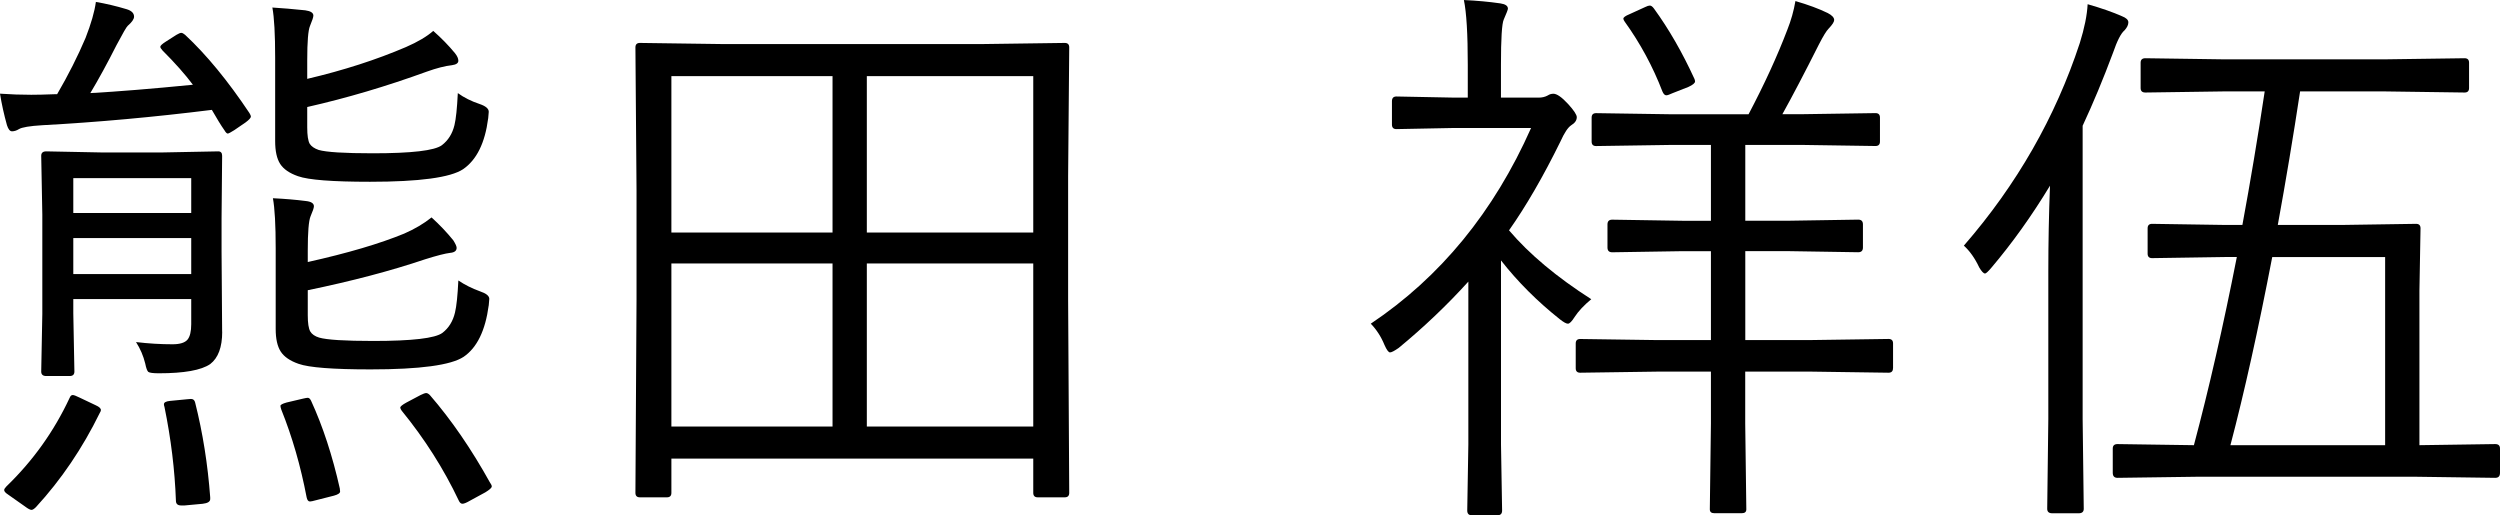 <?xml version="1.0" encoding="UTF-8"?><svg id="b" xmlns="http://www.w3.org/2000/svg" width="70.06" height="14.438" viewBox="0 0 70.06 14.438"><defs><style>.d{fill:#000;stroke-width:0px;}</style></defs><g id="c"><path class="d" d="M6.992,3.172c.026.042.039.073.039.094,0,.036-.05.091-.148.164l-.32.219c-.099.062-.159.094-.18.094-.026,0-.058-.031-.094-.094-.089-.125-.206-.315-.352-.57-1.63.203-3.214.347-4.75.43-.354.021-.573.058-.656.109-.067.042-.133.062-.195.062-.058,0-.104-.058-.141-.172-.083-.297-.148-.591-.195-.883.302.021.594.031.875.031.161,0,.383-.005.664-.016h.062c.312-.536.578-1.062.797-1.578.156-.401.253-.737.289-1.008.276.047.562.114.859.203.141.042.211.112.211.211,0,.067-.06.153-.18.258-.031.026-.136.206-.312.539-.255.505-.5.953-.734,1.344.755-.042,1.714-.12,2.875-.234-.214-.286-.497-.606-.852-.961-.042-.047-.062-.081-.062-.102,0-.031.05-.078.148-.141l.305-.195c.062-.036.106-.055.133-.055.031,0,.067.019.109.055.599.558,1.2,1.289,1.805,2.195ZM2.797,11.57c-.484.989-1.081,1.87-1.789,2.641-.052.052-.094.078-.125.078-.036,0-.097-.031-.18-.094l-.477-.336c-.073-.047-.109-.089-.109-.125,0-.026.021-.06.062-.102.745-.719,1.336-1.547,1.773-2.484.021-.052.05-.078.086-.078.031,0,.094.023.188.07l.461.219c.094.042.141.086.141.133,0,.021-.011.047-.031.078ZM6.227,9.297c0,.433-.112.734-.336.906-.25.172-.73.258-1.438.258-.161,0-.261-.013-.297-.039-.031-.026-.06-.104-.086-.234-.052-.214-.138-.414-.258-.602.349.042.69.062,1.023.062.208,0,.349-.044.422-.133.067-.083.102-.227.102-.43v-.703h-3.305v.398l.031,1.633c0,.083-.044.125-.133.125h-.656c-.094,0-.141-.042-.141-.125l.031-1.617v-2.781l-.031-1.648c0-.083.047-.125.141-.125l1.57.031h1.664l1.586-.031c.073,0,.109.042.109.125l-.016,1.742v.945l.016,2.242ZM5.359,5.969v-.977h-3.305v.977h3.305ZM5.359,7.68v-1.008h-3.305v1.008h3.305ZM5.891,13.938v.047c0,.073-.07.117-.211.133l-.508.047h-.094c-.099,0-.148-.044-.148-.133-.031-.859-.138-1.734-.32-2.625-.011-.031-.016-.058-.016-.078,0-.052.058-.083.172-.094l.484-.047c.058-.005.091-.008.102-.008.062,0,.102.034.117.102.214.849.354,1.734.422,2.656ZM13.68,3.32c-.089.688-.323,1.161-.703,1.422-.354.234-1.224.352-2.609.352-1.052,0-1.724-.052-2.016-.156-.239-.083-.406-.198-.5-.344s-.141-.359-.141-.641V1.617c0-.656-.026-1.125-.078-1.406.266.016.573.042.922.078.151.021.227.07.227.148,0,.042-.031.138-.094.289-.052.12-.078.44-.078.961v.523c1.016-.239,1.938-.536,2.766-.891.333-.145.589-.297.766-.453.23.203.433.411.609.625.062.078.094.148.094.211,0,.067-.06.109-.18.125-.192.021-.427.081-.703.18-1.13.411-2.247.742-3.352.992v.57c0,.224.023.378.07.461.047.073.13.13.25.172.214.062.719.094,1.516.094,1.089,0,1.734-.075,1.938-.227.177-.136.294-.323.352-.562.042-.172.073-.472.094-.898.172.125.375.227.609.305.172.058.258.13.258.219,0,.021-.005.083-.016.188ZM13.695,8.562c-.094.703-.328,1.183-.703,1.438-.354.234-1.224.352-2.609.352-1.052,0-1.724-.052-2.016-.156-.239-.083-.406-.198-.5-.344s-.141-.356-.141-.633v-2.258c0-.656-.026-1.125-.078-1.406.333.016.641.042.922.078.151.016.227.065.227.148,0,.042-.031.136-.094.281-.052.125-.078.445-.078.961v.32c1.12-.25,2.021-.516,2.703-.797.297-.13.552-.281.766-.453.224.203.427.417.609.641.062.099.094.169.094.211,0,.083-.06.13-.18.141-.136.016-.37.075-.703.18-.958.323-2.055.612-3.289.867v.703c0,.219.023.37.07.453.047.078.13.136.25.172.214.062.719.094,1.516.094,1.089,0,1.734-.075,1.938-.227.177-.136.294-.325.352-.57.042-.172.073-.472.094-.898.177.12.38.222.609.305.172.058.258.128.258.211,0,.021-.005.083-.016.188ZM9.523,13.695c.005.031.008.058.008.078,0,.047-.058.086-.172.117l-.492.125c-.094.026-.153.039-.18.039-.047,0-.078-.039-.094-.117-.167-.875-.403-1.695-.711-2.461-.016-.047-.023-.081-.023-.102,0-.031.058-.062.172-.094l.461-.109c.067-.016.112-.023.133-.023.036,0,.067.028.094.086.328.714.597,1.534.805,2.461ZM13.742,13.539c.026.036.039.067.039.094,0,.036-.06.091-.18.164l-.43.234c-.099.058-.169.086-.211.086s-.075-.028-.102-.086c-.422-.891-.956-1.731-1.602-2.523-.026-.036-.039-.065-.039-.086,0-.031.058-.078.172-.141l.398-.211c.073-.036.125-.055.156-.055s.065.019.102.055c.605.698,1.169,1.52,1.695,2.469Z"/><path class="d" d="M29.964,13.812c0,.083-.042.125-.125.125h-.758c-.083,0-.125-.042-.125-.125v-.961h-10.141v.961c0,.083-.042.125-.125.125h-.758c-.083,0-.125-.042-.125-.125l.031-5.422v-3.062l-.031-4c0-.083.042-.125.125-.125l2.258.031h7.391l2.258-.031c.083,0,.125.042.125.125l-.031,3.602v3.461l.031,5.422ZM23.331,6.516V2.133h-4.516v4.383h4.516ZM23.331,11.953v-4.57h-4.516v4.57h4.516ZM28.956,6.516V2.133h-4.664v4.383h4.664ZM28.956,11.953v-4.57h-4.664v4.57h4.664Z"/><path class="d" d="M44.596,8.383c-.208.172-.364.339-.469.5-.078.125-.141.188-.188.188s-.122-.042-.227-.125c-.63-.5-1.18-1.05-1.648-1.648v5.156l.031,1.852c0,.089-.042.133-.125.133h-.727c-.083,0-.125-.044-.125-.133l.031-1.852v-4.562c-.594.656-1.245,1.276-1.953,1.859-.12.083-.2.125-.242.125s-.094-.07-.156-.211c-.094-.23-.222-.427-.383-.594,1.953-1.308,3.45-3.136,4.492-5.484h-2.188l-1.586.031c-.083,0-.125-.042-.125-.125v-.656c0-.089.042-.133.125-.133l1.586.031h.414v-.922c0-.859-.036-1.464-.109-1.812.354.016.695.047,1.023.094.141.021.211.07.211.148,0,.026-.039.128-.117.305-.052.114-.078.536-.078,1.266v.922h1.055c.099,0,.185-.021.258-.062.047-.031.099-.047.156-.047.099,0,.237.097.414.289.161.177.242.3.242.367,0,.089-.052.164-.156.227-.094.062-.195.216-.305.461-.479.974-.958,1.802-1.438,2.484.567.667,1.336,1.31,2.305,1.93ZM53.049,10.32c0,.083-.042.125-.125.125l-2.18-.031h-1.836v1.453l.031,2.406c0,.073-.042.109-.125.109h-.773c-.083,0-.125-.036-.125-.109l.031-2.406v-1.453h-1.484l-2.18.031c-.083,0-.125-.042-.125-.125v-.695c0-.083.042-.125.125-.125l2.18.031h1.484v-2.492h-.797l-1.969.031c-.089,0-.133-.044-.133-.133v-.648c0-.089.044-.133.133-.133l1.969.031h.797v-2.125h-1.148l-2.07.031c-.083,0-.125-.042-.125-.125v-.672c0-.083.042-.125.125-.125l2.07.031h2.203c.442-.839.805-1.628,1.086-2.367.104-.261.18-.528.227-.805.359.104.661.216.906.336.12.062.18.128.18.195,0,.052-.052.133-.156.242-.062.062-.153.211-.273.445-.401.797-.742,1.448-1.023,1.953h.516l2.094-.031c.083,0,.125.042.125.125v.672c0,.083-.042.125-.125.125l-2.094-.031h-1.555v2.125h1.203l1.961-.031c.089,0,.133.044.133.133v.648c0,.089-.044.133-.133.133l-1.961-.031h-1.203v2.492h1.836l2.18-.031c.083,0,.125.042.125.125v.695ZM47.486,2.211c.011.031.016.055.016.07,0,.047-.062.099-.188.156l-.438.172c-.089.042-.148.062-.18.062-.042,0-.078-.036-.109-.109-.266-.692-.617-1.344-1.055-1.953-.026-.036-.039-.065-.039-.086,0-.036.058-.078.172-.125l.445-.203c.052-.026.094-.039.125-.039.036,0,.075.028.117.086.417.573.794,1.23,1.133,1.969Z"/><path class="d" d="M59.645.625c0,.073-.036.148-.109.227-.099.083-.206.292-.32.625-.276.739-.56,1.422-.852,2.047v8.219l.031,2.516c0,.083-.047.125-.141.125h-.742c-.094,0-.141-.042-.141-.125l.031-2.516v-4.141c0-.802.016-1.602.047-2.398-.511.844-1.06,1.612-1.648,2.305-.089.104-.145.156-.172.156-.042,0-.097-.058-.164-.172-.12-.255-.263-.458-.43-.609,1.484-1.708,2.567-3.602,3.25-5.68.13-.417.203-.778.219-1.086.396.114.716.227.961.336.12.047.18.104.18.172ZM70.06,13.25c0,.094-.044.141-.133.141l-2.25-.031h-6.086l-2.25.031c-.089,0-.133-.047-.133-.141v-.68c0-.083.044-.125.133-.125l2.141.031c.422-1.583.823-3.341,1.203-5.273h-.336l-2.039.031c-.083,0-.125-.042-.125-.125v-.711c0-.083.042-.125.125-.125l2.039.031h.492c.224-1.214.433-2.461.625-3.742h-1.156l-2.188.031c-.089,0-.133-.042-.133-.125v-.711c0-.083.044-.125.133-.125l2.188.031h4.531l2.227-.031c.083,0,.125.042.125.125v.711c0,.083-.042.125-.125.125l-2.227-.031h-2.383c-.192,1.266-.401,2.513-.625,3.742h1.805l2.07-.031c.083,0,.125.042.125.125l-.031,1.75v4.328l2.125-.031c.089,0,.133.042.133.125v.68ZM66.841,12.477v-5.273h-3.164c-.391,2.031-.781,3.789-1.172,5.273h4.336Z"/></g></svg>